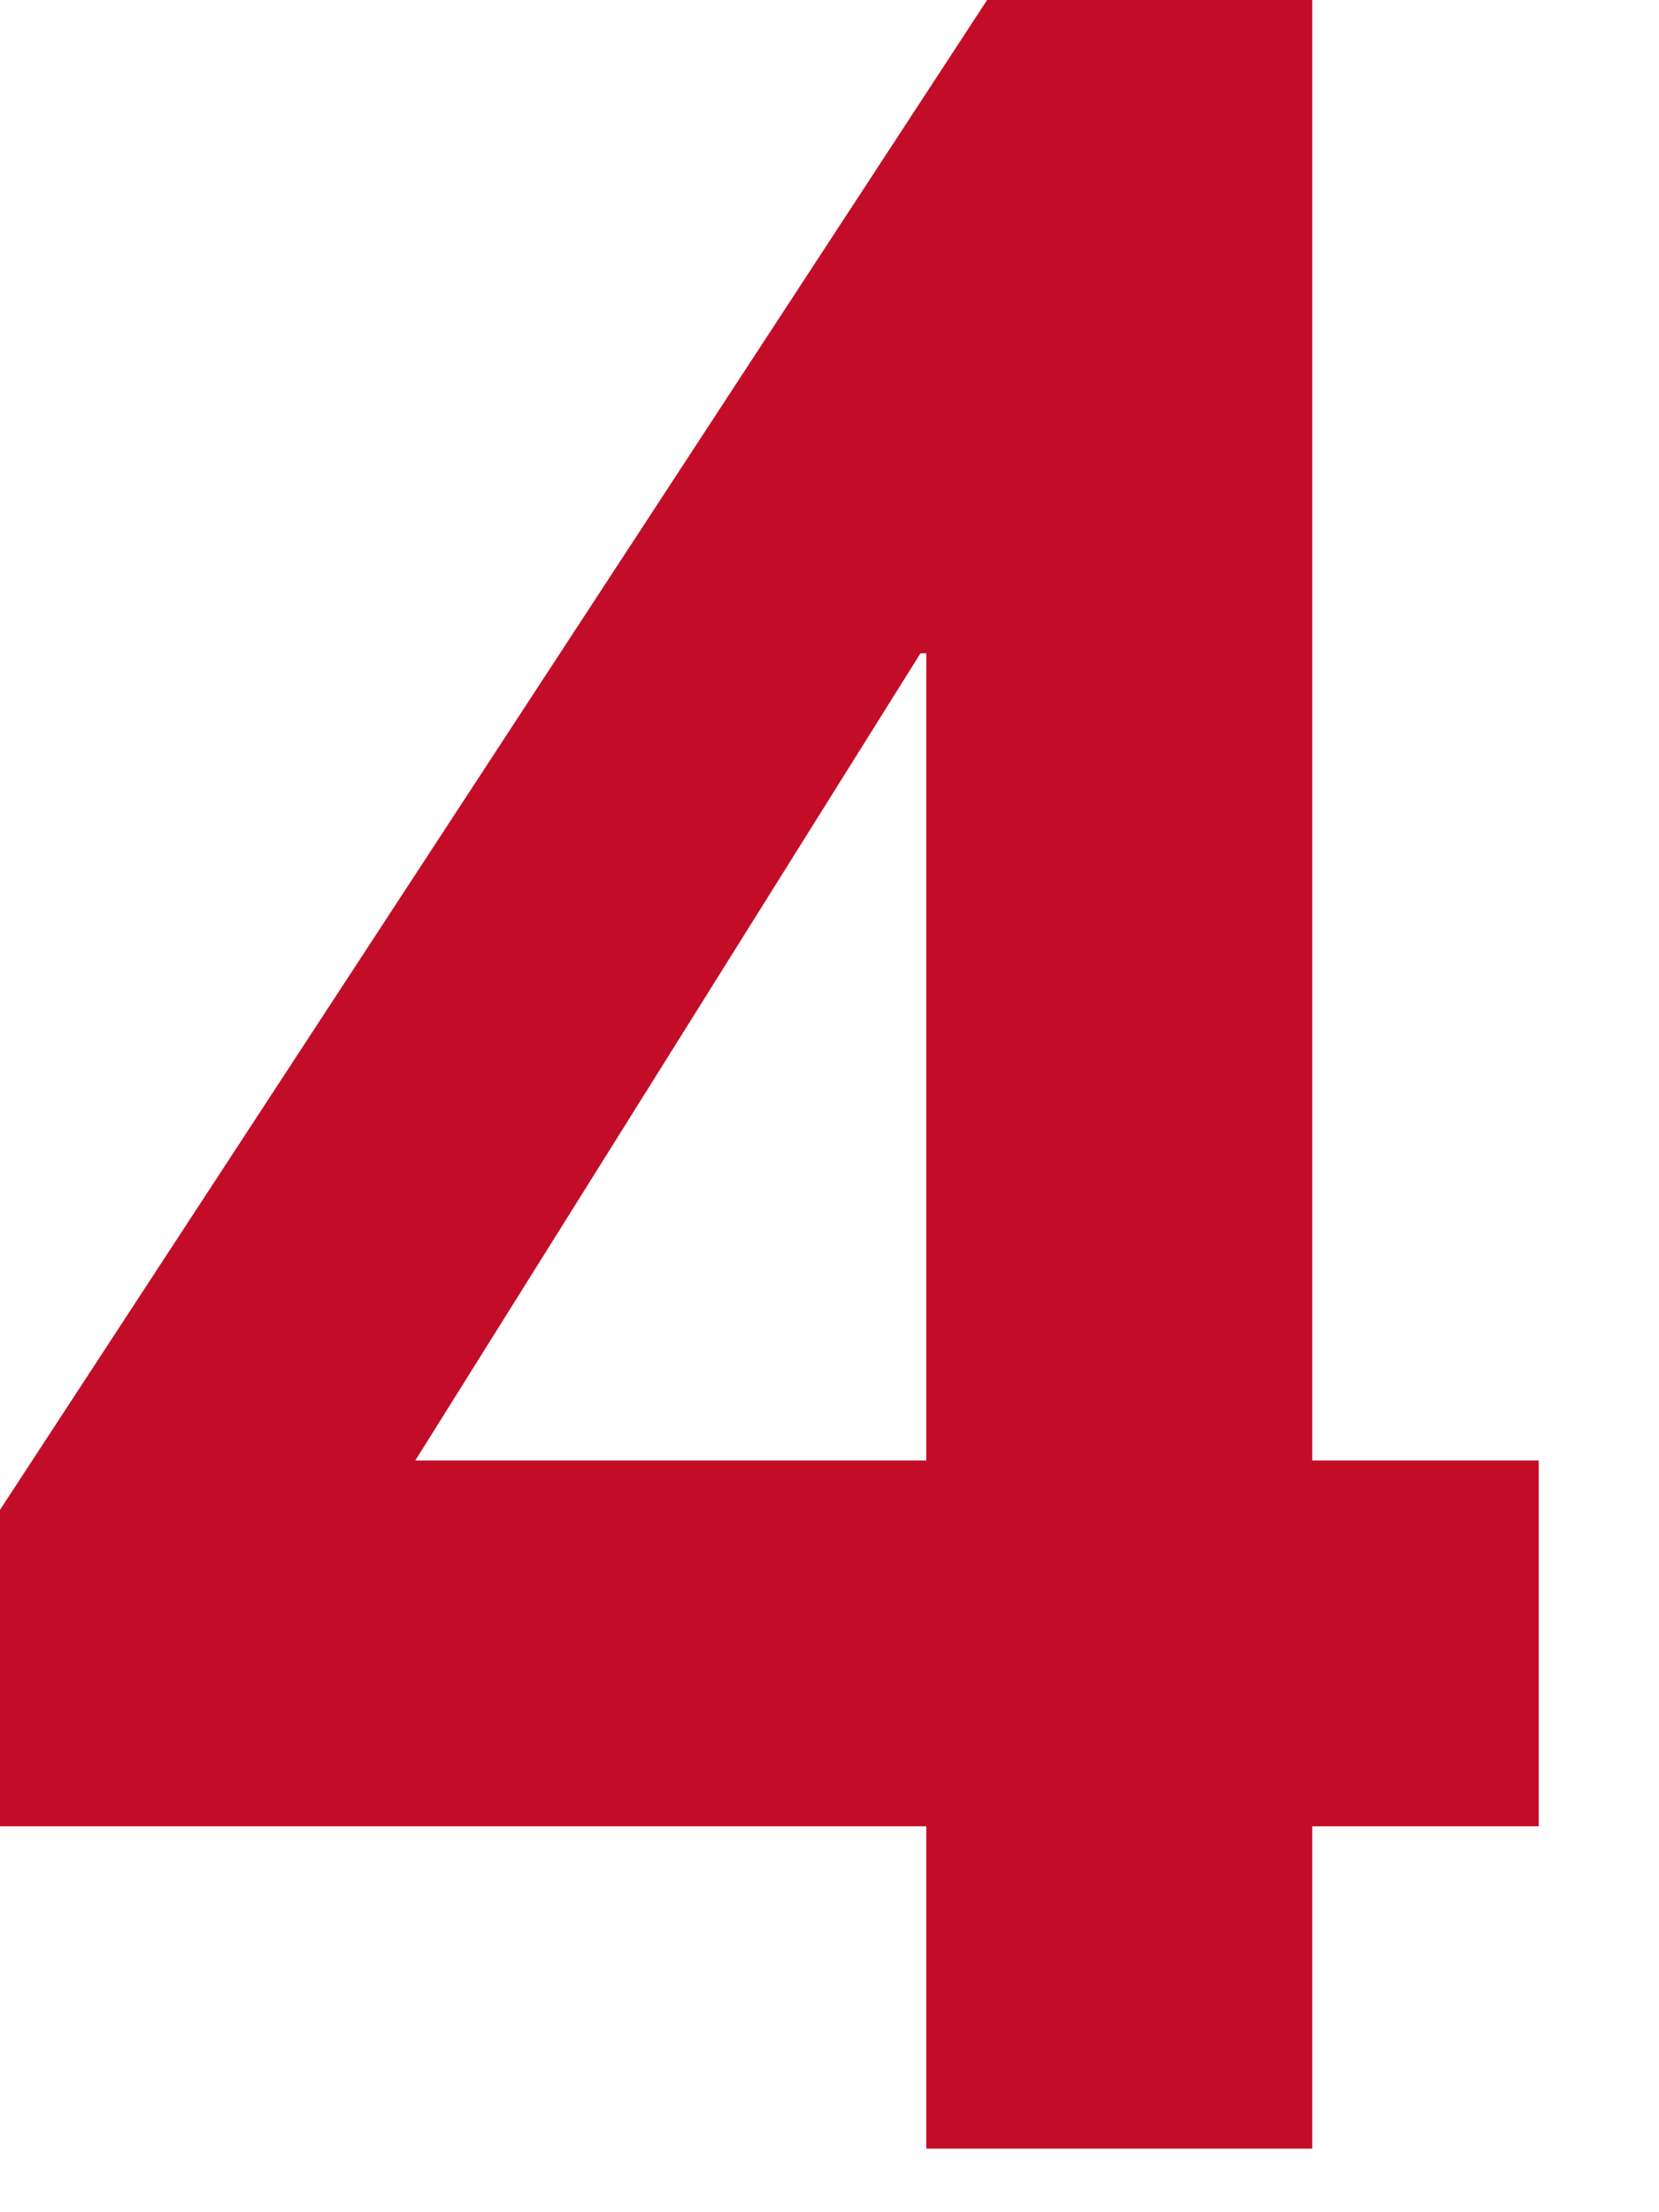 <svg width="12" height="16" viewBox="0 0 12 16" fill="none" xmlns="http://www.w3.org/2000/svg"><path d="M9.492 15.54H6.7v-2.331H0V10.92L7.14 0h2.352v10.563h1.638v2.646H9.492v2.331zM6.7 10.563V4.725h-.042l-3.654 5.838H6.7z" fill="#C30D28"/></svg>
